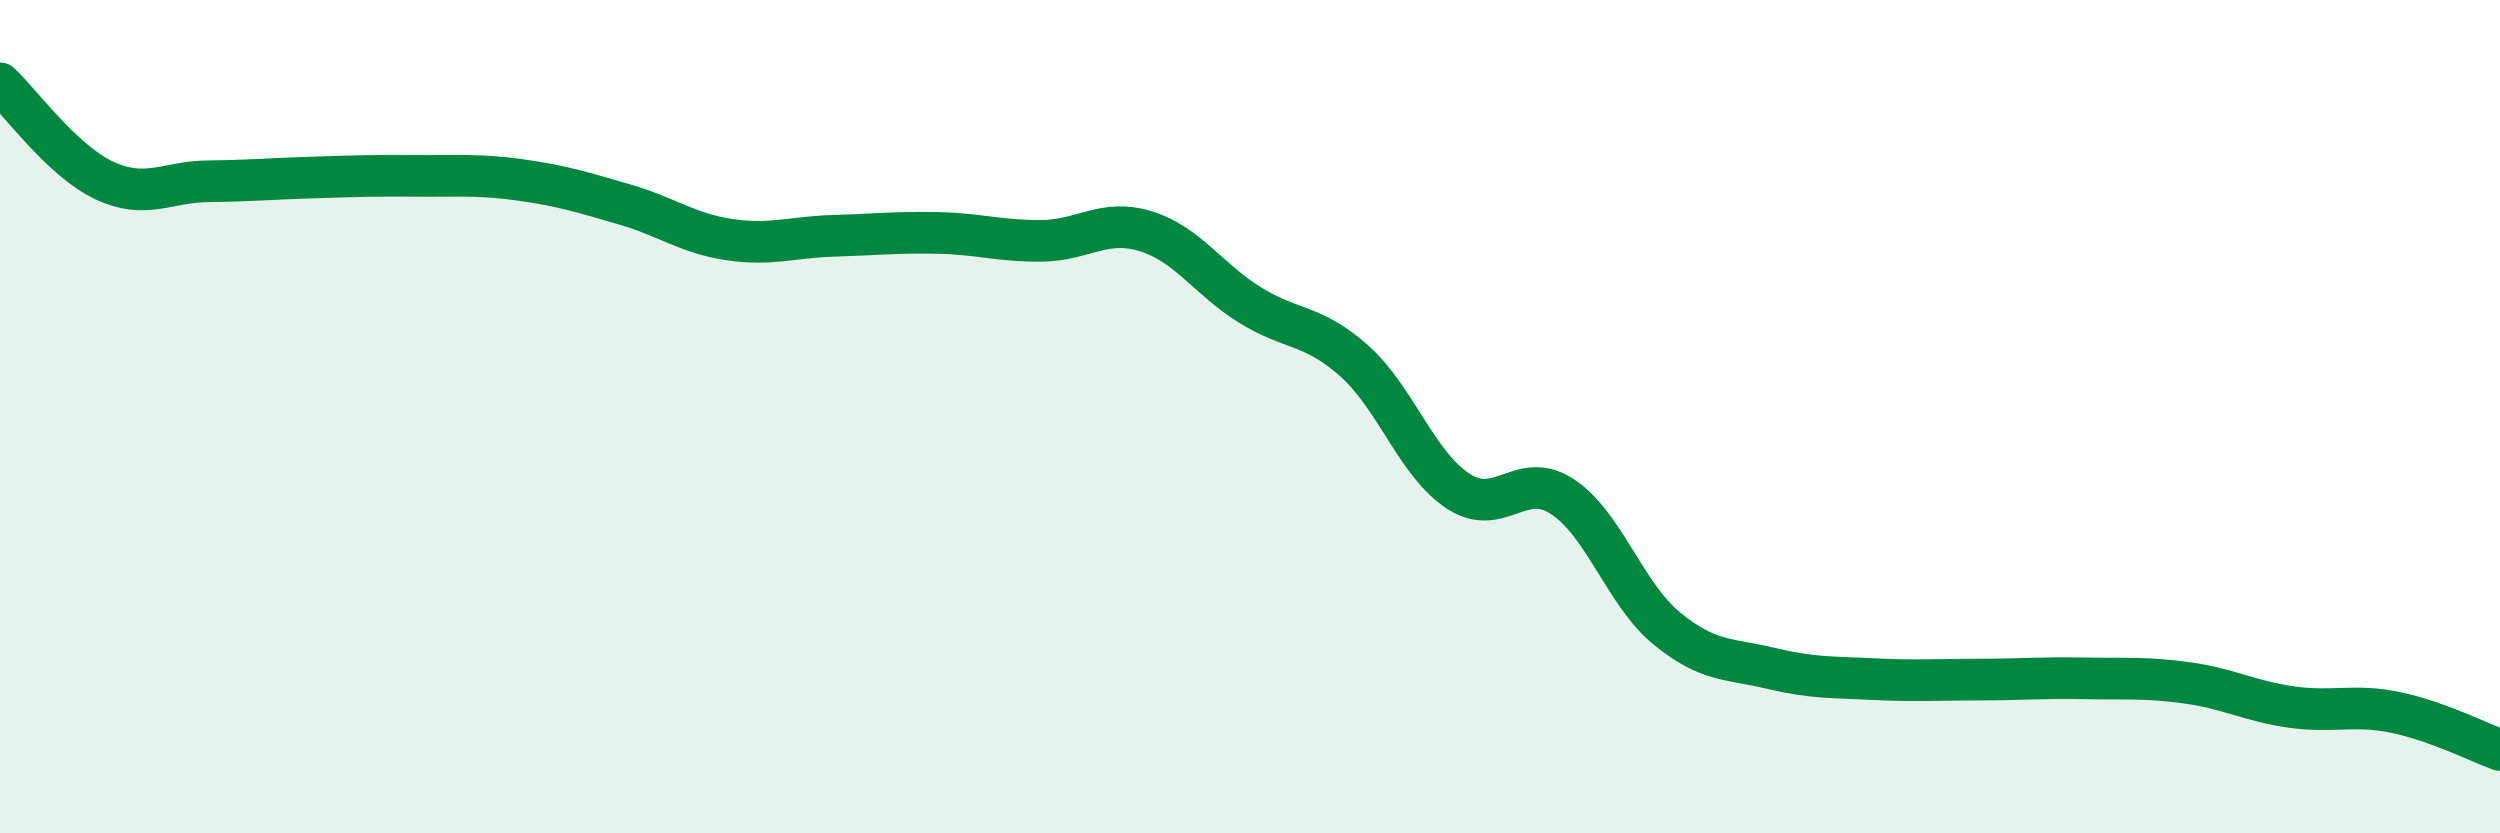 
    <svg width="60" height="20" viewBox="0 0 60 20" xmlns="http://www.w3.org/2000/svg">
      <path
        d="M 0,2 C 0.5,2.47 1.5,3.86 2.5,4.33 C 3.5,4.8 4,4.36 5,4.35 C 6,4.34 6.5,4.29 7.5,4.26 C 8.5,4.23 9,4.21 10,4.22 C 11,4.23 11.5,4.18 12.5,4.32 C 13.5,4.46 14,4.62 15,4.91 C 16,5.2 16.5,5.6 17.5,5.75 C 18.5,5.9 19,5.69 20,5.66 C 21,5.63 21.5,5.57 22.5,5.59 C 23.5,5.61 24,5.79 25,5.78 C 26,5.77 26.5,5.24 27.5,5.55 C 28.5,5.86 29,6.7 30,7.32 C 31,7.94 31.5,7.77 32.5,8.66 C 33.5,9.55 34,11.14 35,11.79 C 36,12.44 36.5,11.26 37.5,11.92 C 38.5,12.58 39,14.26 40,15.08 C 41,15.9 41.5,15.8 42.5,16.04 C 43.5,16.28 44,16.25 45,16.3 C 46,16.35 46.5,16.31 47.5,16.31 C 48.5,16.31 49,16.26 50,16.28 C 51,16.3 51.5,16.25 52.5,16.39 C 53.5,16.53 54,16.83 55,16.97 C 56,17.11 56.5,16.89 57.5,17.1 C 58.5,17.31 59.5,17.82 60,18L60 20L0 20Z"
        fill="#008740"
        opacity="0.1"
        stroke-linecap="round"
        stroke-linejoin="round"
      />
      <path
        d="M 0,2 C 0.5,2.47 1.5,3.86 2.5,4.33 C 3.5,4.8 4,4.36 5,4.35 C 6,4.34 6.5,4.29 7.5,4.26 C 8.5,4.23 9,4.21 10,4.22 C 11,4.23 11.5,4.18 12.5,4.32 C 13.5,4.46 14,4.62 15,4.91 C 16,5.2 16.5,5.6 17.5,5.75 C 18.5,5.9 19,5.69 20,5.66 C 21,5.63 21.5,5.57 22.5,5.59 C 23.5,5.61 24,5.79 25,5.78 C 26,5.77 26.5,5.24 27.5,5.55 C 28.5,5.86 29,6.7 30,7.32 C 31,7.94 31.5,7.77 32.5,8.66 C 33.5,9.55 34,11.14 35,11.79 C 36,12.44 36.5,11.26 37.5,11.92 C 38.5,12.58 39,14.26 40,15.08 C 41,15.9 41.5,15.8 42.5,16.04 C 43.5,16.28 44,16.25 45,16.3 C 46,16.35 46.5,16.31 47.5,16.31 C 48.5,16.31 49,16.26 50,16.28 C 51,16.3 51.5,16.25 52.5,16.39 C 53.5,16.53 54,16.83 55,16.97 C 56,17.11 56.5,16.89 57.5,17.1 C 58.5,17.31 59.5,17.82 60,18"
        stroke="#008740"
        stroke-width="1"
        fill="none"
        stroke-linecap="round"
        stroke-linejoin="round"
      />
    </svg>
  